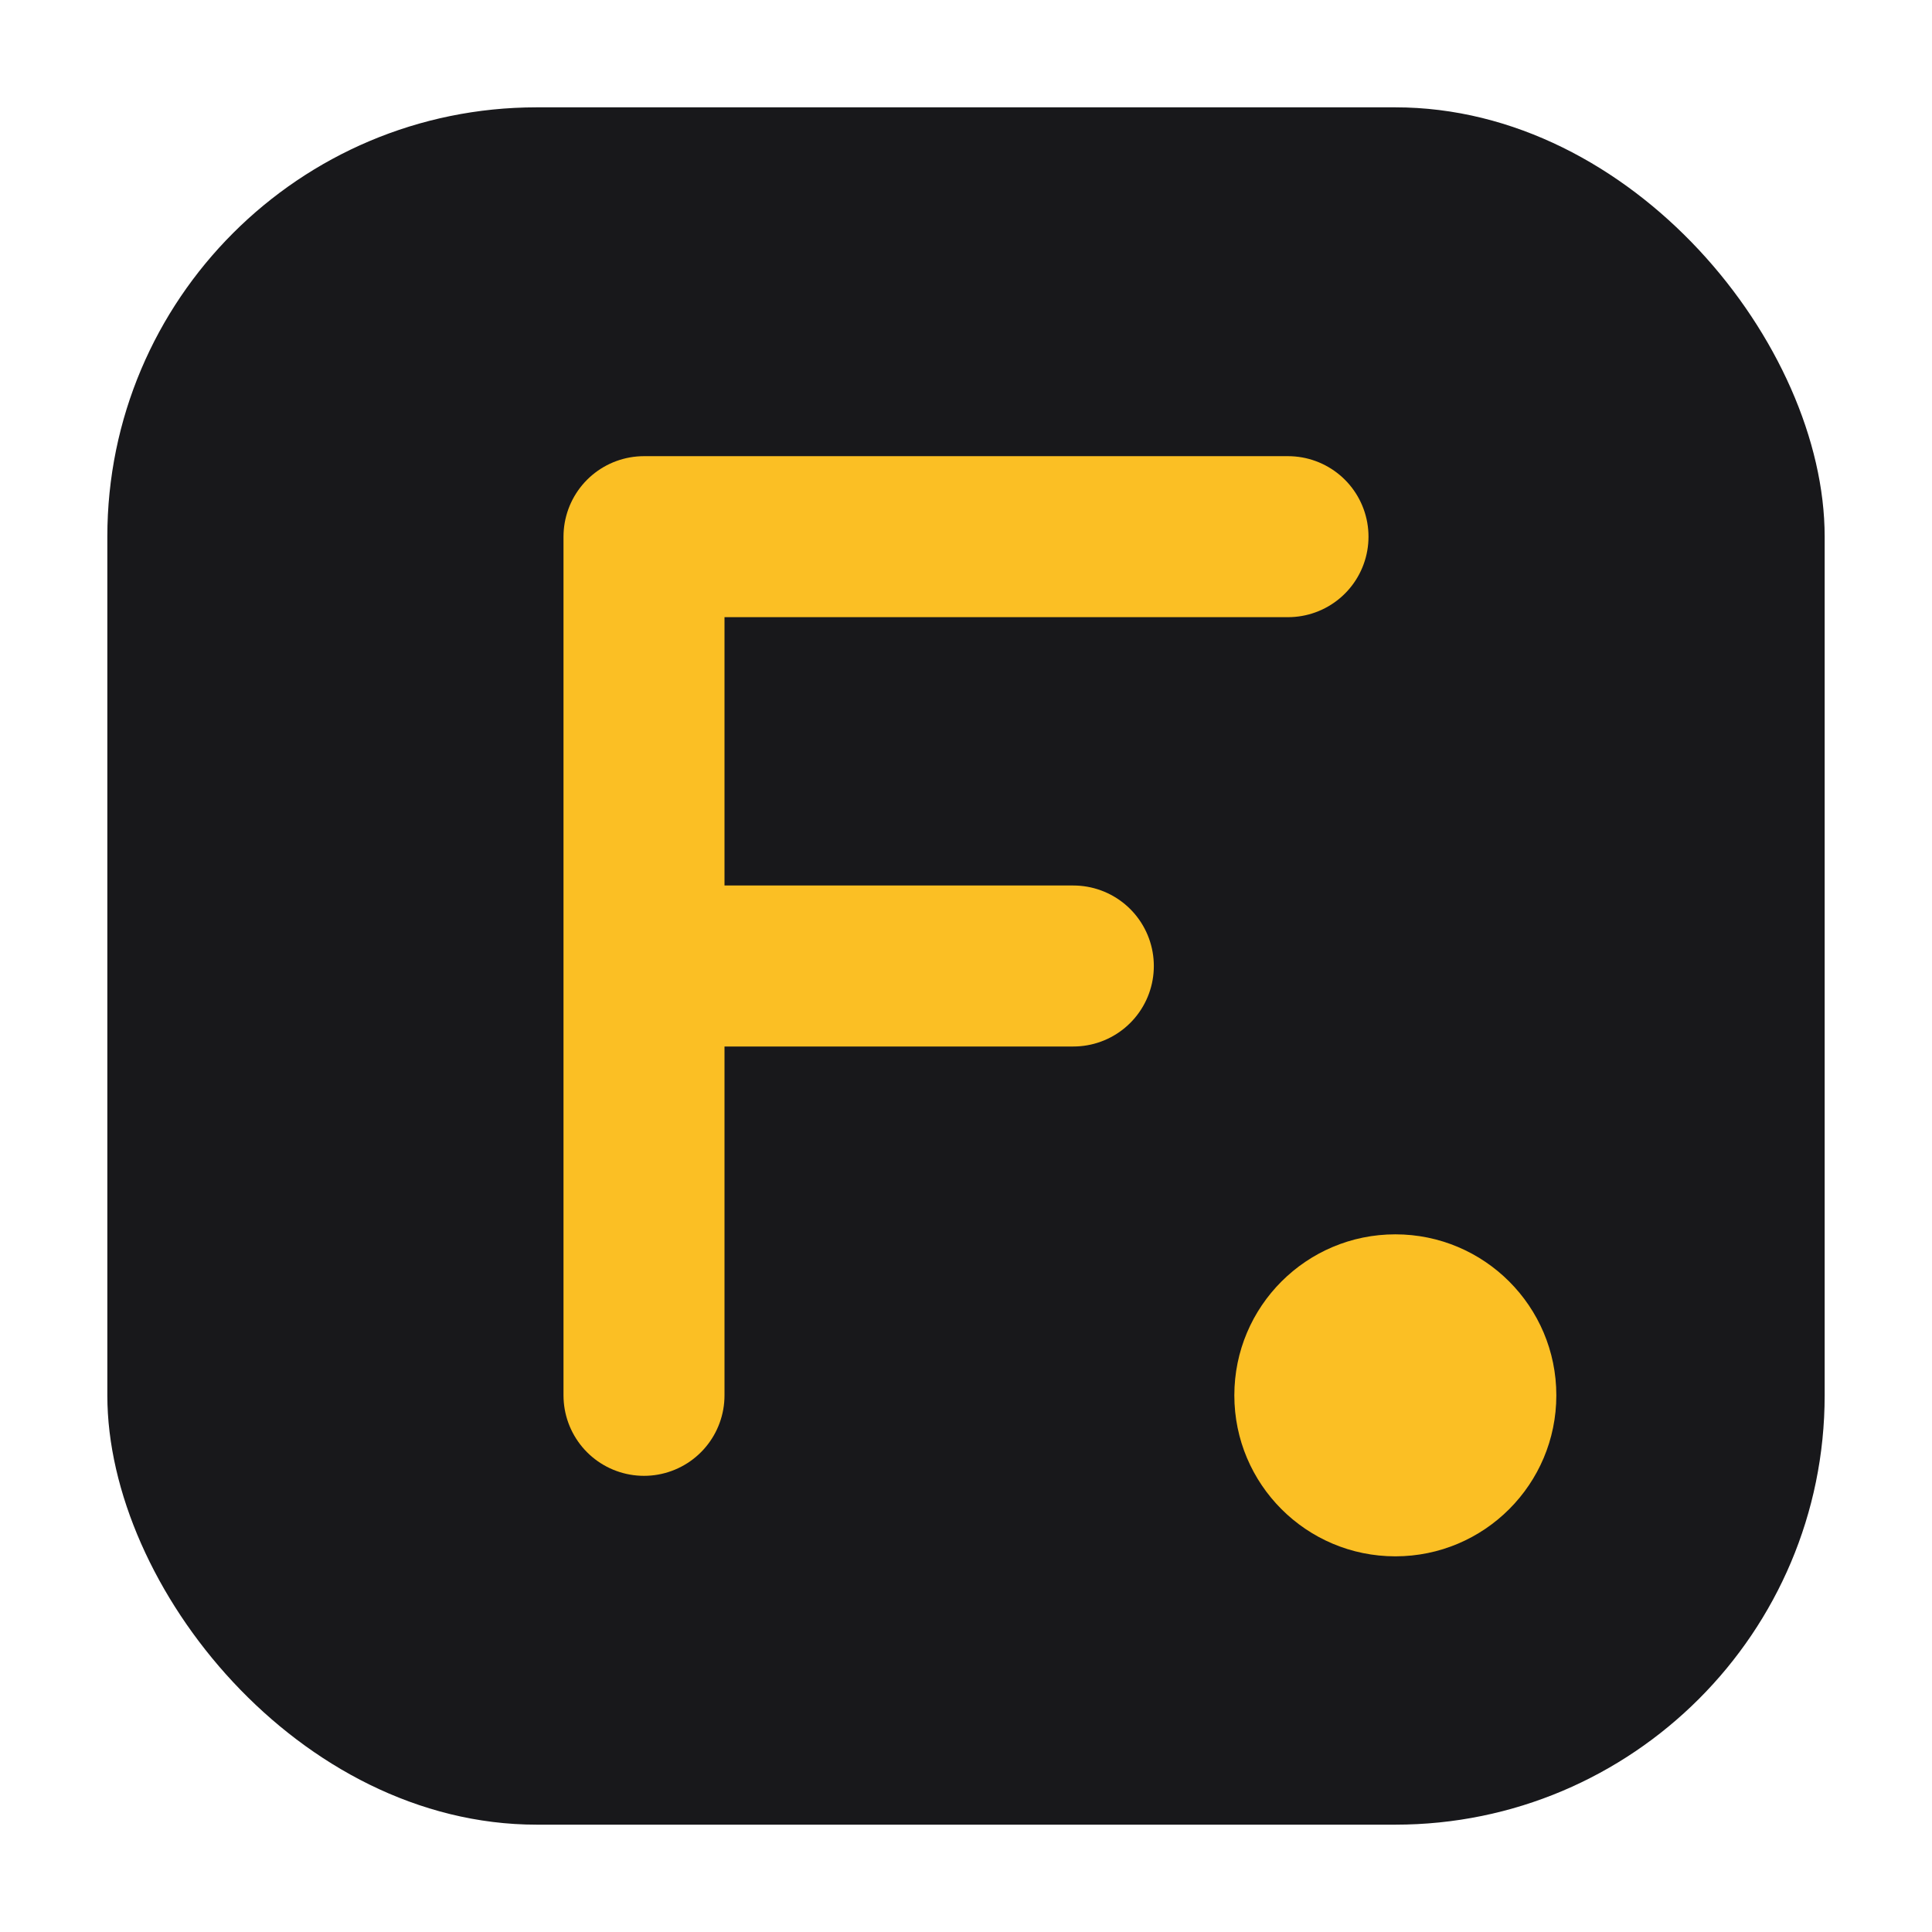 <svg xmlns="http://www.w3.org/2000/svg" version="1.1" xmlns:xlink="http://www.w3.org/1999/xlink" width="32" height="32"><svg xmlns="http://www.w3.org/2000/svg" version="1.1" xmlns:xlink="http://www.w3.org/1999/xlink" width="32" height="32"><svg width="32" height="32" viewBox="0 0 36 36" fill="none" xmlns="http://www.w3.org/2000/svg">
  <rect x="2" y="2" width="32" height="32" rx="8" fill="#18181B"></rect>
  <path d="M12 10h12M12 10v16M12 18h8" stroke="#FBBF24" stroke-width="3" stroke-linecap="round" stroke-linejoin="round"></path>
  <circle cx="26" cy="26" r="3" fill="#FBBF24"></circle>
</svg></svg><style>@media (prefers-color-scheme: light) { :root { filter: none; } }
@media (prefers-color-scheme: dark) { :root { filter: none; } }
</style></svg>
